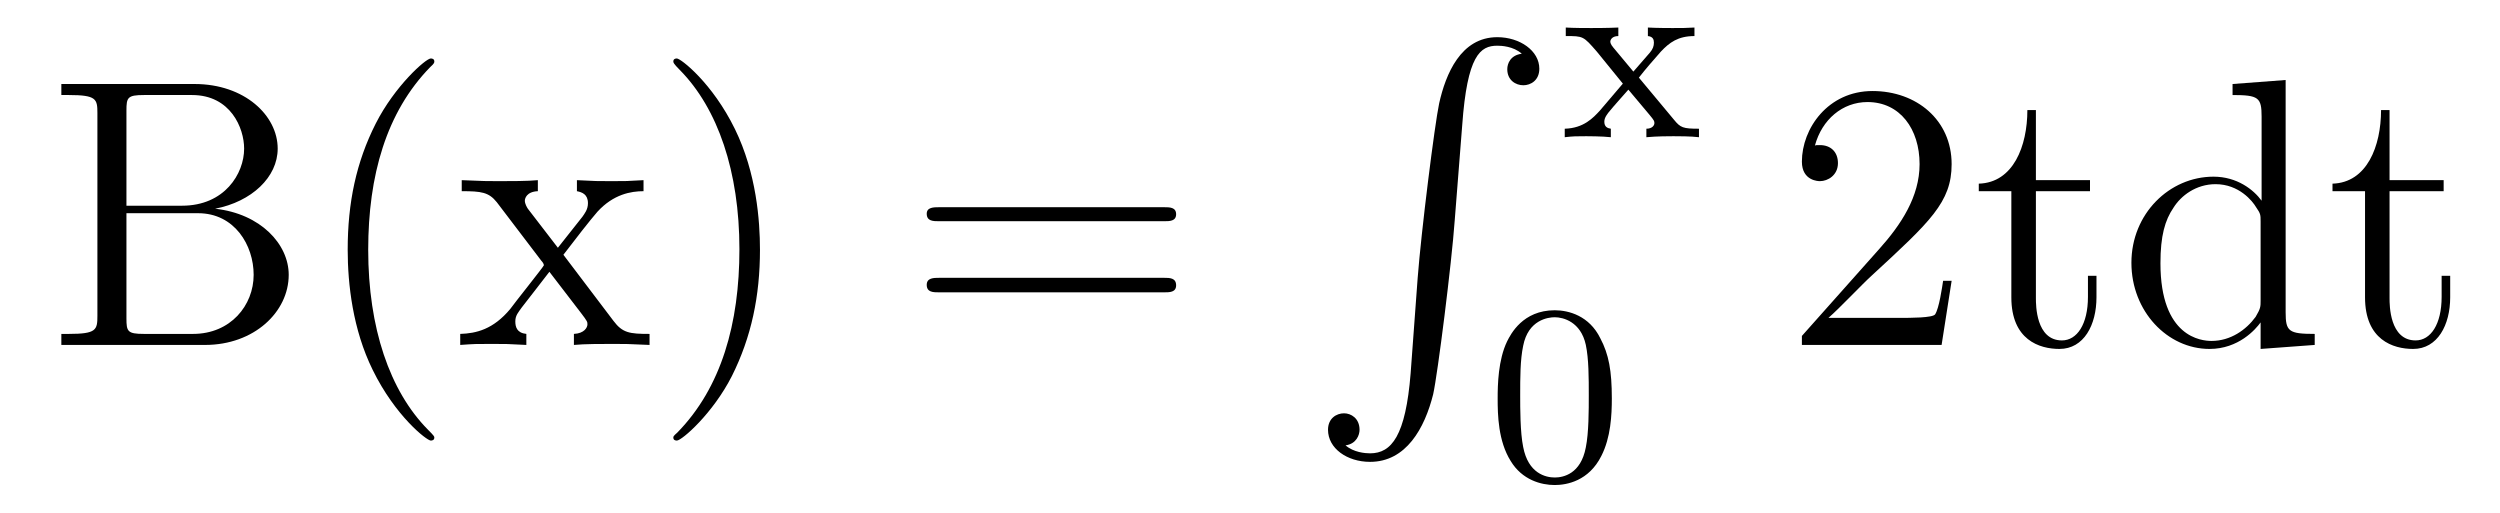 <?xml version='1.0'?>
<!-- This file was generated by dvisvgm 1.9.2 -->
<svg height='16pt' version='1.1' viewBox='0 -16 78 16' width='78pt' xmlns='http://www.w3.org/2000/svg' xmlns:xlink='http://www.w3.org/1999/xlink'>
<g id='page1'>
<g transform='matrix(1 0 0 1 -127 649)'>
<path d='M128.914 -662.379V-662.035H129.148C130.008 -662.035 130.039 -661.91 130.039 -661.473V-655.145C130.039 -654.707 130.008 -654.582 129.148 -654.582H128.914V-654.238H133.398C134.93 -654.238 136.008 -655.269 136.008 -656.426C136.008 -657.379 135.133 -658.332 133.711 -658.488C134.852 -658.707 135.664 -659.473 135.664 -660.363C135.664 -661.395 134.633 -662.379 133.07 -662.379H128.914ZM130.945 -658.582V-661.551C130.945 -661.957 130.977 -662.035 131.492 -662.035H132.992C134.195 -662.035 134.617 -661.004 134.617 -660.363C134.617 -659.582 134.008 -658.582 132.68 -658.582H130.945ZM131.492 -654.582C130.977 -654.582 130.945 -654.66 130.945 -655.066V-658.348H133.18C134.32 -658.348 134.914 -657.348 134.914 -656.426C134.914 -655.473 134.195 -654.582 133.023 -654.582H131.492ZM140.551 -651.348C140.551 -651.379 140.551 -651.395 140.348 -651.598C139.16 -652.801 138.488 -654.77 138.488 -657.207C138.488 -659.52 139.051 -661.504 140.426 -662.91C140.551 -663.02 140.551 -663.051 140.551 -663.082C140.551 -663.16 140.488 -663.176 140.441 -663.176C140.285 -663.176 139.316 -662.316 138.723 -661.145C138.113 -659.941 137.848 -658.676 137.848 -657.207C137.848 -656.145 138.004 -654.723 138.629 -653.457C139.332 -652.02 140.316 -651.254 140.441 -651.254C140.488 -651.254 140.551 -651.27 140.551 -651.348ZM144.578 -657.051C144.922 -657.504 145.422 -658.145 145.641 -658.395C146.141 -658.941 146.688 -659.035 147.078 -659.035V-659.379C146.562 -659.348 146.531 -659.348 146.078 -659.348C145.625 -659.348 145.594 -659.348 145 -659.379V-659.035C145.156 -659.004 145.344 -658.941 145.344 -658.66C145.344 -658.457 145.234 -658.332 145.172 -658.238L144.406 -657.27L143.469 -658.488C143.438 -658.535 143.375 -658.644 143.375 -658.738C143.375 -658.801 143.422 -659.019 143.781 -659.035V-659.379C143.484 -659.348 142.875 -659.348 142.563 -659.348C142.172 -659.348 142.141 -659.348 141.406 -659.379V-659.035C142.016 -659.035 142.25 -659.004 142.5 -658.691L143.891 -656.863C143.922 -656.832 143.969 -656.769 143.969 -656.723C143.969 -656.691 143.031 -655.52 142.922 -655.363C142.391 -654.723 141.859 -654.598 141.359 -654.582V-654.238C141.813 -654.27 141.828 -654.27 142.344 -654.27C142.797 -654.27 142.812 -654.27 143.422 -654.238V-654.582C143.125 -654.613 143.078 -654.801 143.078 -654.973C143.078 -655.16 143.172 -655.254 143.281 -655.41C143.469 -655.66 143.859 -656.145 144.141 -656.52L145.125 -655.238C145.328 -654.973 145.328 -654.957 145.328 -654.879C145.328 -654.785 145.234 -654.598 144.906 -654.582V-654.238C145.219 -654.27 145.797 -654.27 146.141 -654.27C146.531 -654.27 146.547 -654.27 147.266 -654.238V-654.582C146.641 -654.582 146.422 -654.613 146.141 -654.988L144.578 -657.051ZM150.711 -657.207C150.711 -658.113 150.602 -659.598 149.93 -660.973C149.227 -662.41 148.242 -663.176 148.117 -663.176C148.07 -663.176 148.008 -663.16 148.008 -663.082C148.008 -663.051 148.008 -663.02 148.211 -662.816C149.398 -661.613 150.07 -659.645 150.07 -657.223C150.07 -654.91 149.508 -652.91 148.133 -651.504C148.008 -651.395 148.008 -651.379 148.008 -651.348C148.008 -651.27 148.07 -651.254 148.117 -651.254C148.273 -651.254 149.242 -652.098 149.836 -653.27C150.445 -654.488 150.711 -655.77 150.711 -657.207ZM151.91 -654.238' fill-rule='evenodd'/>
<path d='M163.32 -658.098C163.492 -658.098 163.695 -658.098 163.695 -658.316C163.695 -658.535 163.492 -658.535 163.32 -658.535H156.305C156.133 -658.535 155.914 -658.535 155.914 -658.332C155.914 -658.098 156.117 -658.098 156.305 -658.098H163.32ZM163.32 -655.879C163.492 -655.879 163.695 -655.879 163.695 -656.098C163.695 -656.332 163.492 -656.332 163.32 -656.332H156.305C156.133 -656.332 155.914 -656.332 155.914 -656.113C155.914 -655.879 156.117 -655.879 156.305 -655.879H163.32ZM164.391 -654.238' fill-rule='evenodd'/>
<path d='M171.012 -653.355C170.856 -651.402 170.418 -650.856 169.746 -650.856C169.59 -650.856 169.23 -650.887 168.981 -651.105C169.324 -651.152 169.418 -651.434 169.418 -651.59C169.418 -651.949 169.152 -652.105 168.934 -652.105C168.699 -652.105 168.434 -651.949 168.434 -651.59C168.434 -651.012 169.027 -650.59 169.746 -650.59C170.871 -650.59 171.449 -651.637 171.715 -652.699C171.855 -653.324 172.293 -656.793 172.387 -658.121L172.621 -661.09C172.777 -663.277 173.184 -663.574 173.715 -663.574C173.84 -663.574 174.215 -663.559 174.48 -663.324C174.121 -663.277 174.027 -663.012 174.027 -662.84C174.027 -662.496 174.293 -662.34 174.527 -662.34C174.762 -662.34 175.027 -662.496 175.027 -662.856C175.027 -663.418 174.418 -663.84 173.715 -663.84C172.574 -663.84 172.105 -662.684 171.902 -661.777C171.762 -661.121 171.34 -657.762 171.231 -656.324L171.012 -653.355ZM173.398 -663.84' fill-rule='evenodd'/>
<path d='M178.133 -662.578C178.352 -662.859 178.586 -663.125 178.82 -663.391C179.086 -663.672 179.352 -663.875 179.867 -663.875V-664.141C179.555 -664.125 179.539 -664.125 179.18 -664.125C179.133 -664.125 178.664 -664.125 178.414 -664.141V-663.875C178.57 -663.859 178.602 -663.766 178.602 -663.672C178.602 -663.562 178.57 -663.469 178.477 -663.359L177.961 -662.766L177.336 -663.516C177.242 -663.625 177.242 -663.687 177.242 -663.703C177.242 -663.75 177.289 -663.875 177.492 -663.875V-664.141C177.18 -664.125 176.727 -664.125 176.648 -664.125C176.492 -664.125 176.086 -664.125 175.852 -664.141V-663.875C176.398 -663.875 176.398 -663.875 176.82 -663.391L177.633 -662.391L176.914 -661.547C176.711 -661.328 176.414 -661 175.82 -660.984V-660.719C176.102 -660.75 176.164 -660.75 176.492 -660.75C176.508 -660.75 176.992 -660.75 177.258 -660.719V-660.984C177.148 -661 177.055 -661.047 177.055 -661.203C177.055 -661.344 177.164 -661.453 177.18 -661.484C177.383 -661.734 177.602 -661.969 177.805 -662.203L178.461 -661.422C178.617 -661.234 178.617 -661.219 178.617 -661.156C178.617 -661.094 178.555 -660.984 178.367 -660.984V-660.719C178.711 -660.75 179.07 -660.75 179.211 -660.75C179.352 -660.75 179.758 -660.75 180.008 -660.719V-660.984C179.508 -660.984 179.43 -661.016 179.227 -661.266L178.133 -662.578ZM180.117 -660.719' fill-rule='evenodd'/>
<path d='M177.289 -652.57C177.289 -653.43 177.195 -653.945 176.93 -654.445C176.586 -655.148 175.945 -655.32 175.508 -655.32C174.508 -655.32 174.133 -654.57 174.023 -654.352C173.742 -653.773 173.727 -652.992 173.727 -652.57C173.727 -652.055 173.742 -651.242 174.133 -650.617C174.492 -650.023 175.086 -649.867 175.508 -649.867C175.883 -649.867 176.57 -649.992 176.961 -650.773C177.258 -651.352 177.289 -652.055 177.289 -652.57ZM175.508 -650.102C175.227 -650.102 174.68 -650.227 174.523 -651.055C174.43 -651.508 174.43 -652.258 174.43 -652.664C174.43 -653.211 174.43 -653.773 174.523 -654.211C174.68 -655.023 175.305 -655.102 175.508 -655.102C175.773 -655.102 176.32 -654.961 176.477 -654.242C176.57 -653.805 176.57 -653.211 176.57 -652.664C176.57 -652.195 176.57 -651.492 176.477 -651.039C176.32 -650.211 175.773 -650.102 175.508 -650.102ZM177.598 -650.039' fill-rule='evenodd'/>
<path d='M187.891 -656.238H187.625C187.594 -656.035 187.5 -655.379 187.375 -655.191C187.297 -655.082 186.609 -655.082 186.25 -655.082H184.047C184.375 -655.363 185.094 -656.129 185.406 -656.41C187.219 -658.082 187.891 -658.691 187.891 -659.879C187.891 -661.254 186.797 -662.16 185.422 -662.16C184.031 -662.16 183.219 -660.988 183.219 -659.957C183.219 -659.348 183.75 -659.348 183.781 -659.348C184.031 -659.348 184.344 -659.535 184.344 -659.91C184.344 -660.254 184.125 -660.473 183.781 -660.473C183.672 -660.473 183.656 -660.473 183.625 -660.457C183.844 -661.269 184.484 -661.816 185.266 -661.816C186.281 -661.816 186.891 -660.973 186.891 -659.879C186.891 -658.863 186.312 -657.988 185.625 -657.223L183.219 -654.519V-654.238H187.578L187.891 -656.238ZM190.52 -659.035H192.208V-659.379H190.52V-661.566H190.254C190.254 -660.441 189.816 -659.301 188.738 -659.27V-659.035H189.754V-655.723C189.754 -654.395 190.629 -654.113 191.254 -654.113C192.019 -654.113 192.41 -654.863 192.41 -655.723V-656.394H192.144V-655.738C192.144 -654.879 191.801 -654.379 191.332 -654.379C190.52 -654.379 190.52 -655.488 190.52 -655.691V-659.035ZM196.656 -662.379V-662.035C197.468 -662.035 197.562 -661.957 197.562 -661.363V-658.738C197.312 -659.082 196.796 -659.488 196.062 -659.488C194.688 -659.488 193.5 -658.332 193.5 -656.801C193.5 -655.285 194.626 -654.113 195.937 -654.113C196.843 -654.113 197.375 -654.723 197.531 -654.941V-654.113L199.219 -654.238V-654.582C198.407 -654.582 198.312 -654.66 198.312 -655.254V-662.504L196.656 -662.379ZM197.531 -655.629C197.531 -655.426 197.531 -655.379 197.375 -655.113C197.078 -654.707 196.594 -654.363 196 -654.363C195.688 -654.363 194.406 -654.473 194.406 -656.785C194.406 -657.645 194.546 -658.129 194.813 -658.52C195.047 -658.895 195.516 -659.254 196.126 -659.254C196.859 -659.254 197.281 -658.723 197.39 -658.535C197.531 -658.332 197.531 -658.301 197.531 -658.082V-655.629ZM201.554 -659.035H203.242V-659.379H201.554V-661.566H201.289C201.289 -660.441 200.851 -659.301 199.774 -659.27V-659.035H200.789V-655.723C200.789 -654.395 201.664 -654.113 202.289 -654.113C203.054 -654.113 203.446 -654.863 203.446 -655.723V-656.394H203.179V-655.738C203.179 -654.879 202.836 -654.379 202.367 -654.379C201.554 -654.379 201.554 -655.488 201.554 -655.691V-659.035ZM204.113 -654.238' fill-rule='evenodd'/>
</g>
</g>
</svg>
